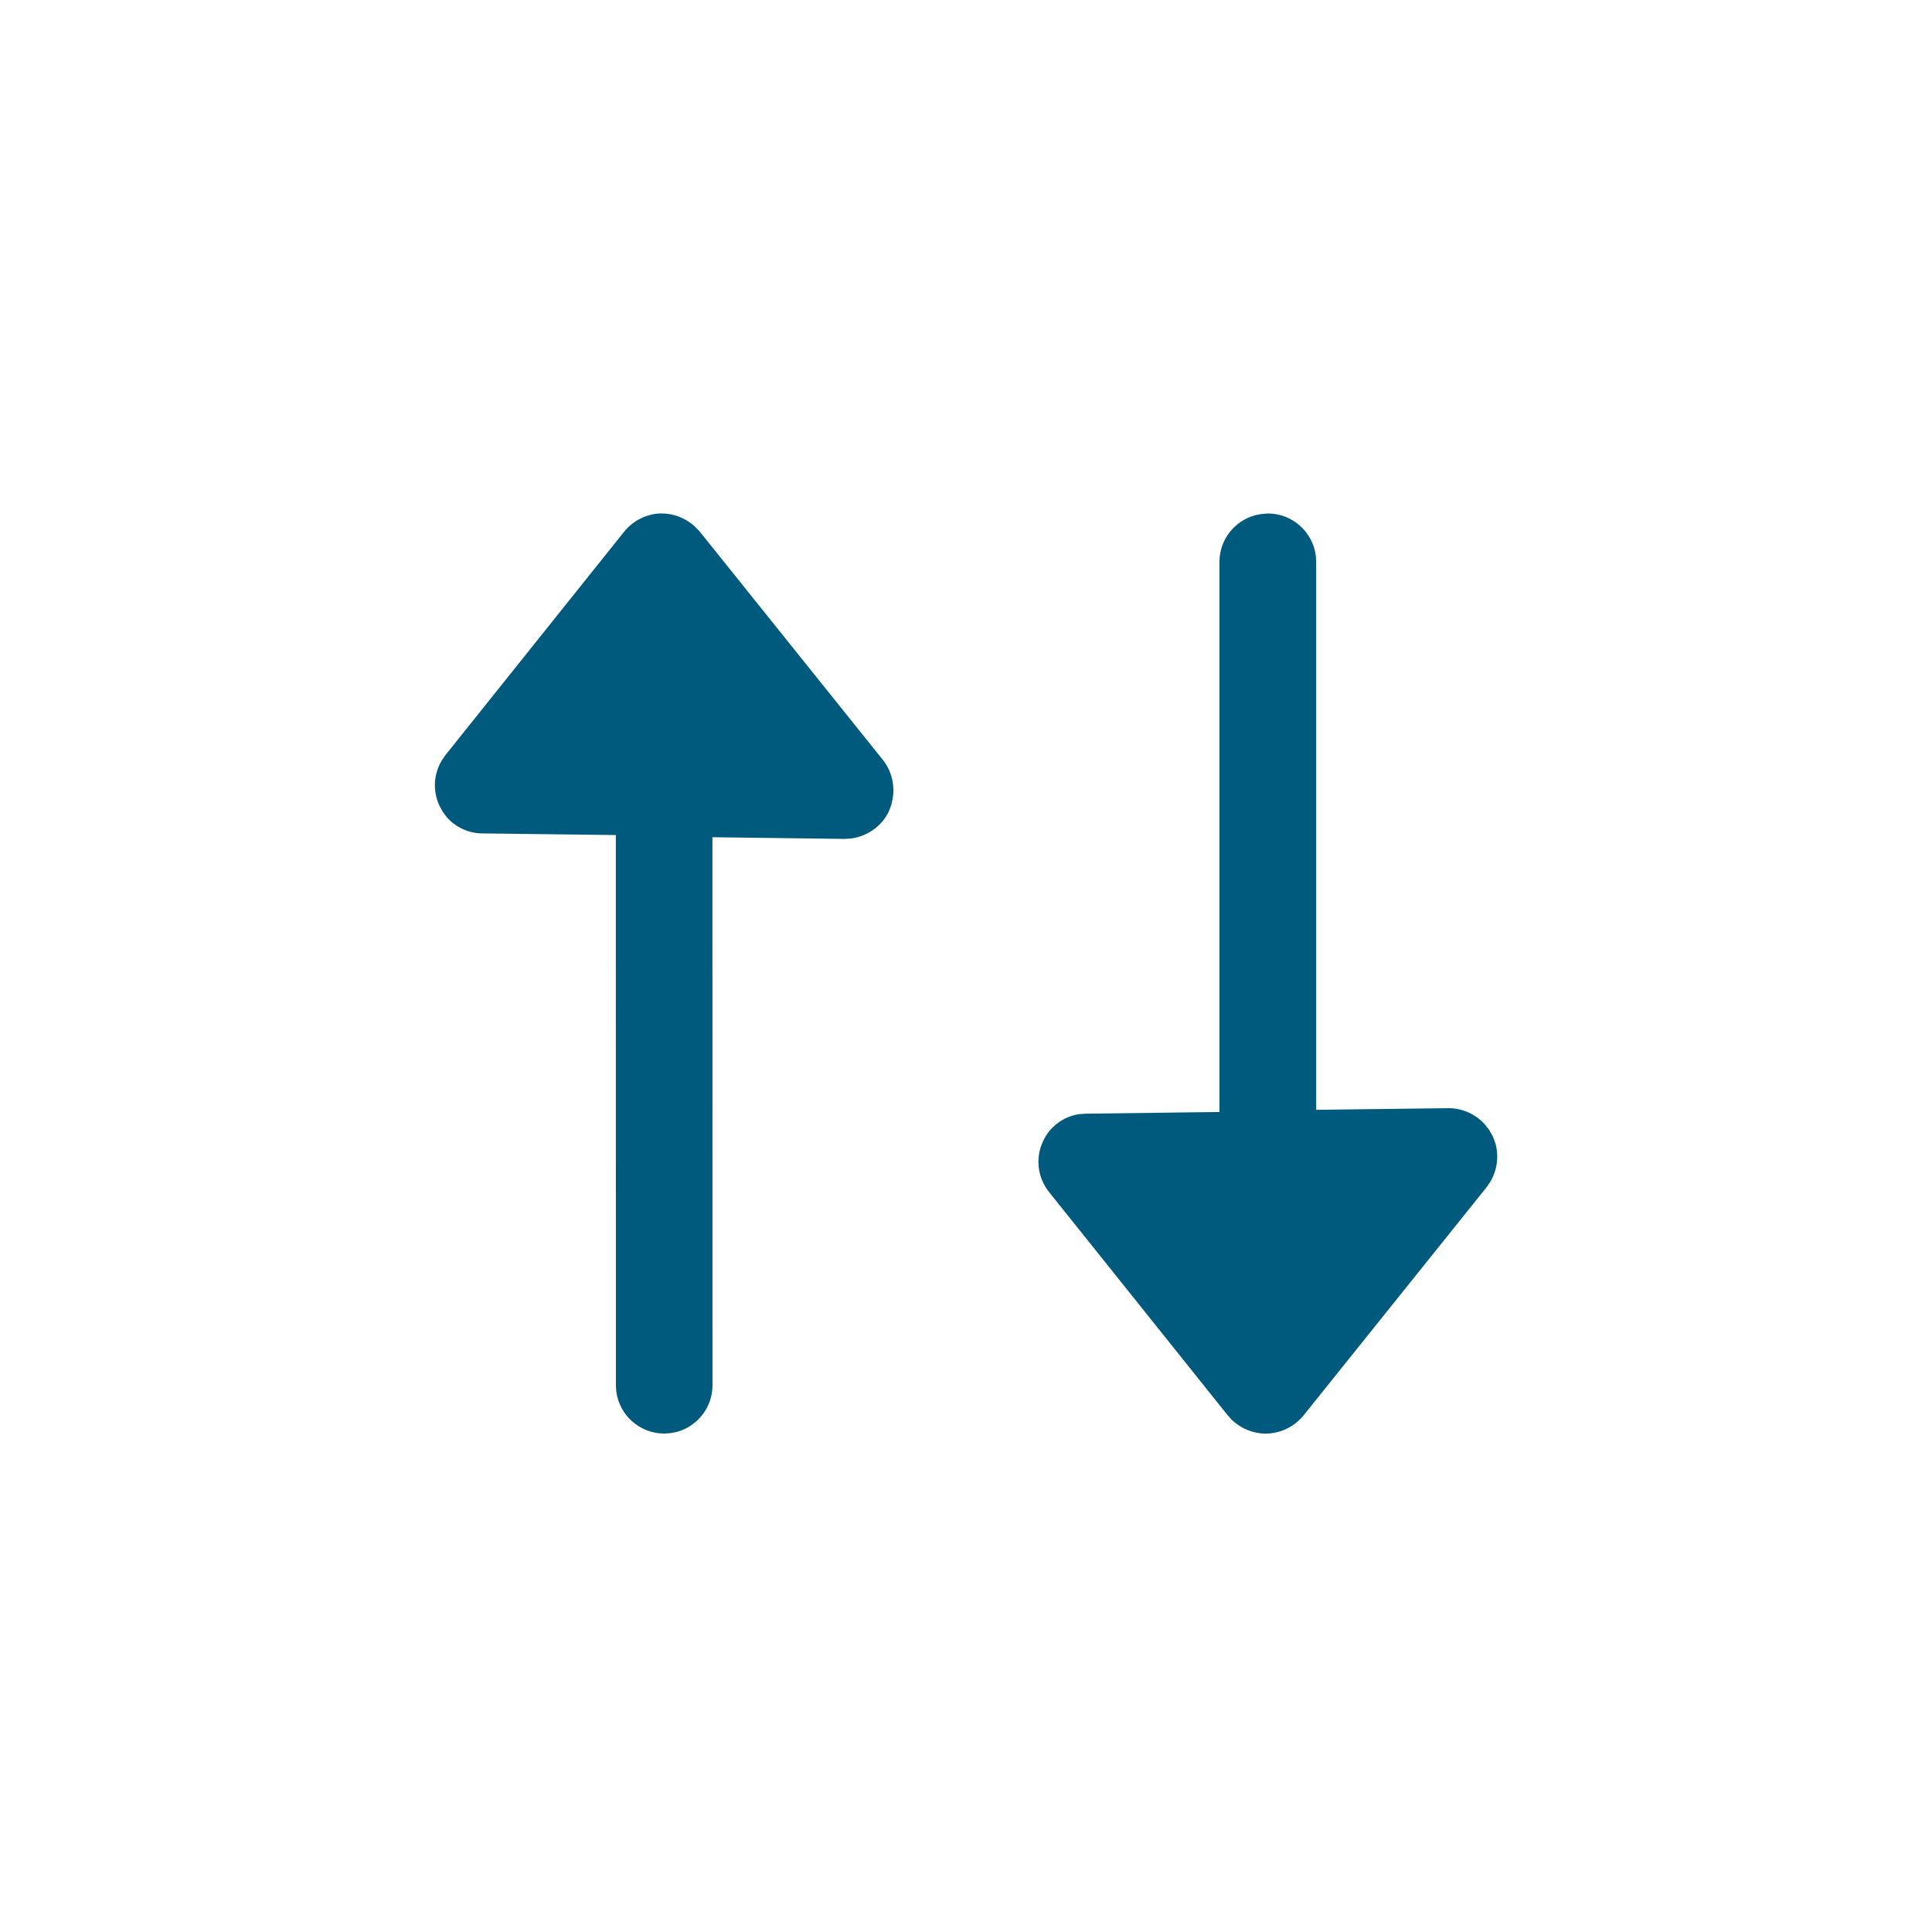 <svg height="32" viewBox="0 0 32 32" width="32" xmlns="http://www.w3.org/2000/svg"><path d="m21 8.505c.407 0 .744.306.794.7l.006.1v9.077l2.19-.027c.232 0 .453.099.607.272l.071.093.059.104.04.108c.062.214.032.444-.079.636l-.062.092-3.044 3.795c-.158.184-.383.29-.622.29-.206 0-.411-.086-.558-.229l-.069-.076-2.962-3.702c-.188-.241-.224-.562-.095-.835.108-.24.338-.411.597-.449l.113-.008 2.212-.028v-9.112c0-.37.253-.682.595-.773l.105-.02zm-10.04 0c.199 0 .388.073.54.207l.086.088 3.042 3.792c.136.175.194.4.159.628l-.025.114-.041.107c-.116.243-.351.408-.617.446l-.116.008-2.188-.028.001 9.078c0 .37-.253.682-.595.773l-.105.02-.1.006c-.407 0-.744-.306-.794-.7l-.006-.1-.001-9.113-2.209-.027c-.229 0-.446-.103-.591-.269l-.066-.088-.053-.097c-.115-.242-.101-.518.031-.746l.064-.095 2.959-3.699c.149-.189.387-.306.627-.306z" fill="#005a7d"/></svg>